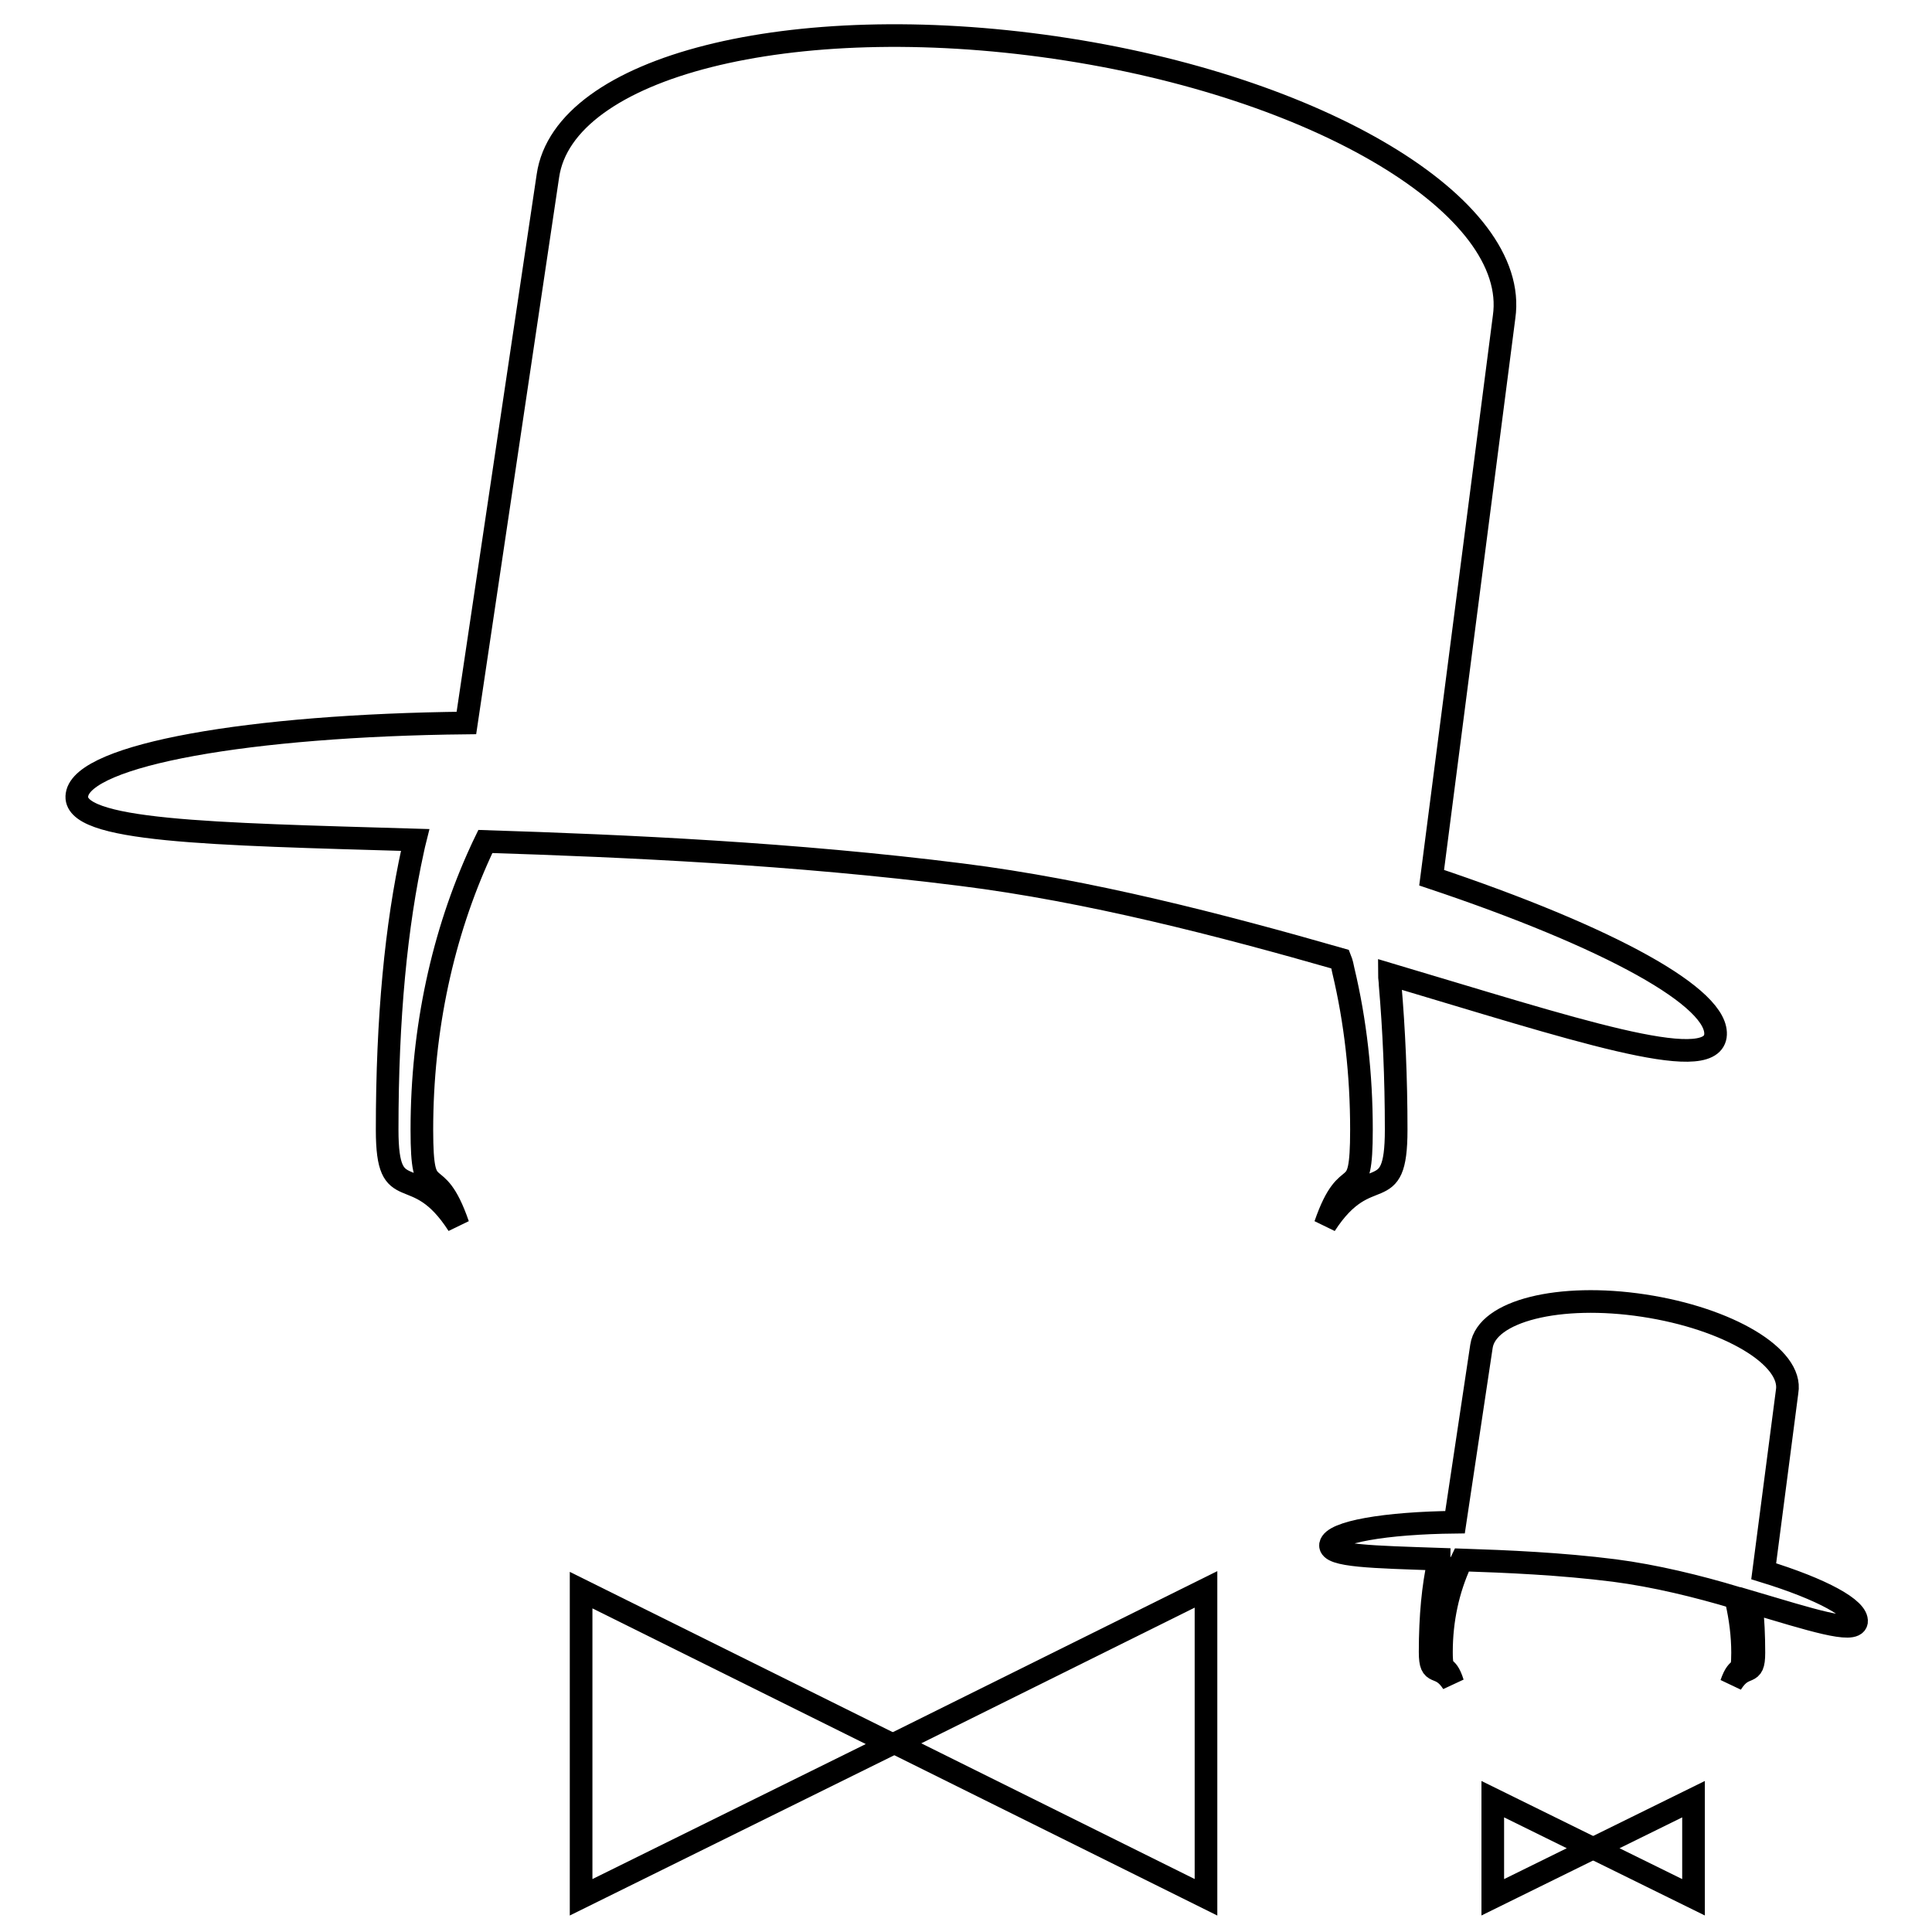 <?xml version="1.0" encoding="utf-8"?>
<!-- Svg Vector Icons : http://www.onlinewebfonts.com/icon -->
<!DOCTYPE svg PUBLIC "-//W3C//DTD SVG 1.1//EN" "http://www.w3.org/Graphics/SVG/1.1/DTD/svg11.dtd">
<svg version="1.1" xmlns="http://www.w3.org/2000/svg" xmlns:xlink="http://www.w3.org/1999/xlink" x="0px" y="0px" viewBox="0 0 256 256" enable-background="new 0 0 256 256" xml:space="preserve">
<g><g><path stroke-width="3" fill-opacity="0" stroke="#000000"  d="M227.3,137.3c-0.8,5.1-19-1-43.2-8.2c0,0.5,0.1,0.9,0.1,1.4c0.5,5.8,0.8,12.3,0.8,19.2c0,10.7-3.7,3.8-9.4,12.6c3.1-9,4.8-2.2,4.8-12.6c0-7.3-0.8-14.4-2.4-21.1c-0.1-0.5-0.2-1-0.4-1.5c-15.7-4.5-33.4-9.1-50.2-11.2c-22.2-2.8-44.3-3.8-63.1-4.4c-0.2,0.4-0.4,0.9-0.6,1.3c-5,10.9-7.8,23.5-7.8,36.9c0,10.4,1.7,3.6,4.8,12.6c-5.7-8.9-9.4-2-9.4-12.6c0-14.9,1.2-27.1,3.4-37.1c0.1-0.5,0.2-0.9,0.3-1.3c-27.1-0.8-45.6-1.1-44.8-6c0.8-5.3,22.9-9.2,51.6-9.5l10.8-72.5c2.1-14.5,32.2-22.1,67.2-17c35,5.1,61.6,21.1,59.5,35.7l-9.6,74.3C213.3,124.2,228,132.3,227.3,137.3z"/><path stroke-width="3" fill-opacity="0" stroke="#000000"  d="M77,210.7l41.1,20.4L77,251.4V210.7z"/><path stroke-width="3" fill-opacity="0" stroke="#000000"  d="M159.8,251.4l-41.1-20.4l41.1-20.4V251.4z"/><path stroke-width="3" fill-opacity="0" stroke="#000000"  d="M246,214.9c-0.3,1.6-6.1-0.3-13.9-2.6c0,0.2,0,0.3,0,0.5c0.2,1.9,0.3,3.9,0.3,6.2c0,3.4-1.2,1.2-3,4.1c1-2.9,1.5-0.7,1.5-4.1c0-2.3-0.3-4.6-0.8-6.8c0-0.2-0.1-0.3-0.1-0.5c-5-1.5-10.7-2.9-16.1-3.6c-7.1-0.9-14.2-1.2-20.2-1.4c-0.1,0.2-0.1,0.3-0.2,0.4c-1.6,3.5-2.5,7.5-2.5,11.8c0,3.3,0.6,1.2,1.5,4.1c-1.8-2.8-3-0.6-3-4.1c0-4.8,0.4-8.7,1.1-11.9c0-0.2,0.1-0.3,0.1-0.4c-8.7-0.3-14.6-0.4-14.4-1.9c0.3-1.7,7.3-2.9,16.5-3l3.5-23.3c0.7-4.7,10.3-7.1,21.5-5.4c11.2,1.7,19.8,6.8,19,11.4l-3.1,23.8C241.5,210.6,246.2,213.2,246,214.9z"/><path stroke-width="3" fill-opacity="0" stroke="#000000"  d="M197.8,238.4l13.2,6.5l-13.2,6.5V238.4z"/><path stroke-width="3" fill-opacity="0" stroke="#000000"  d="M224.4,251.4l-13.2-6.5l13.2-6.5L224.4,251.4L224.4,251.4z"/></g></g>
</svg>